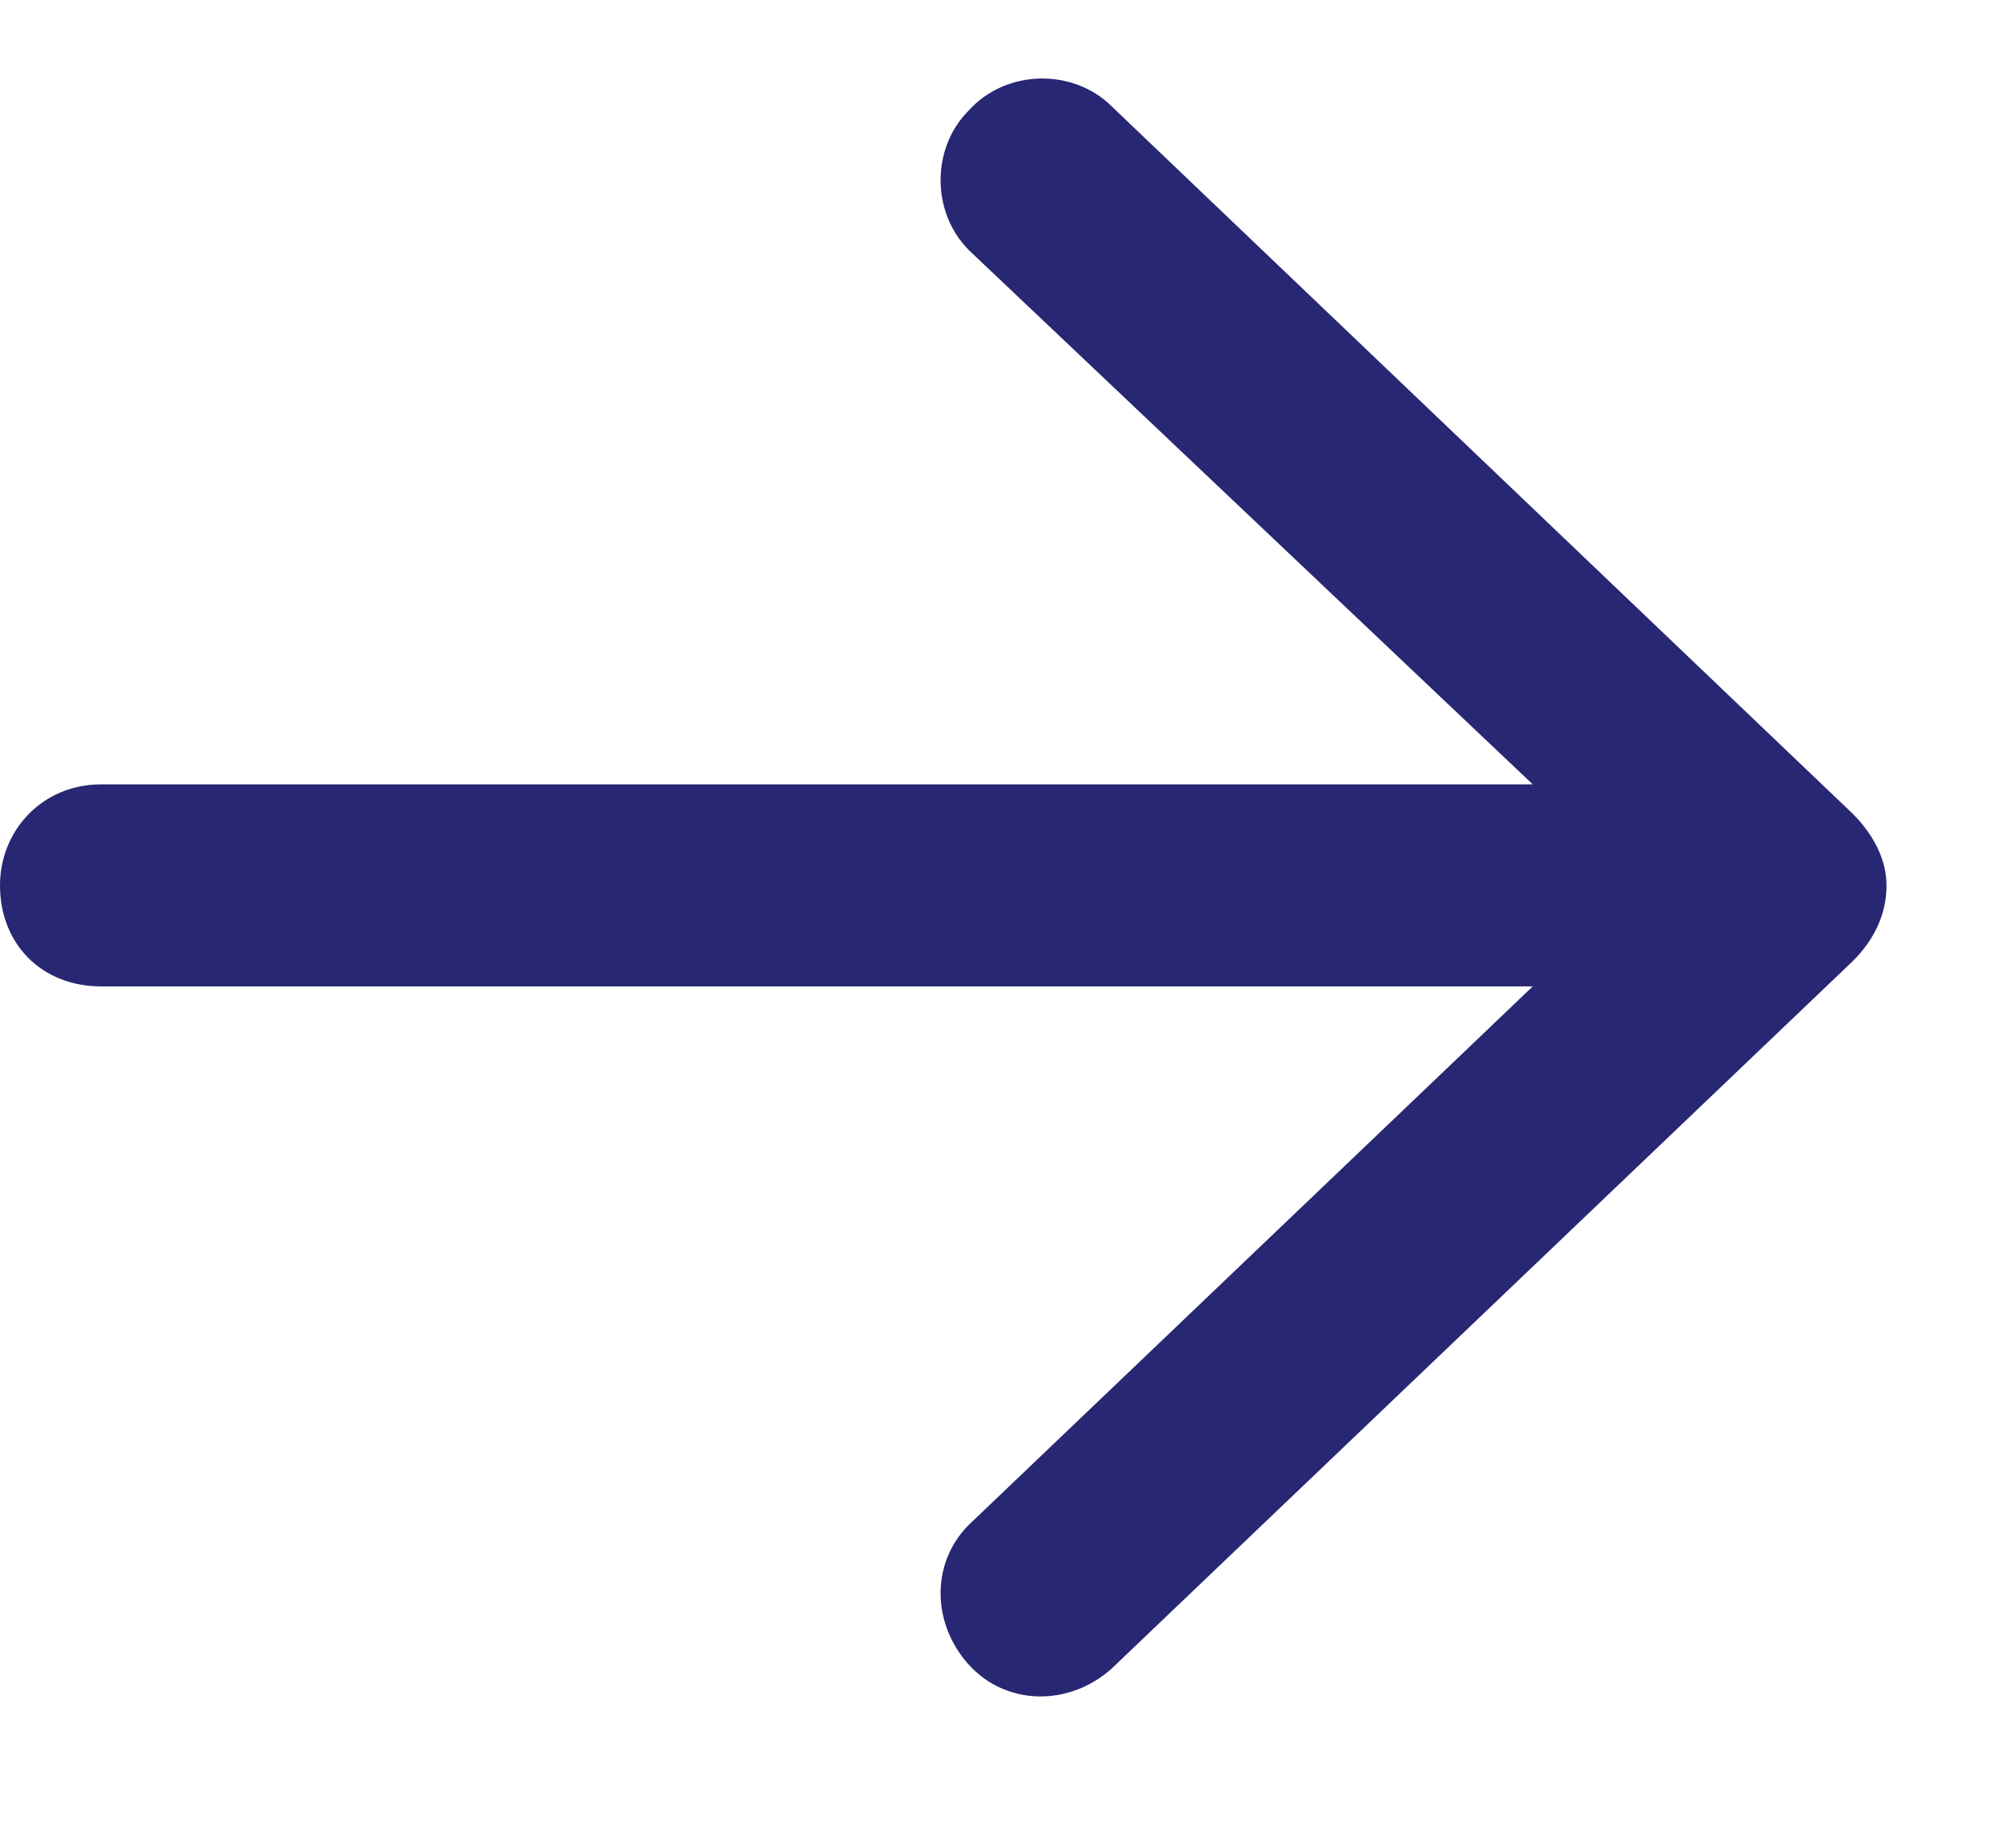 <svg width="13" height="12" viewBox="0 0 13 12" fill="none" xmlns="http://www.w3.org/2000/svg">
<path d="M12.031 6.242L7.219 10.836C6.945 11.082 6.535 11.082 6.289 10.809C6.043 10.535 6.043 10.125 6.316 9.879L9.953 6.406H0.656C0.273 6.406 0 6.133 0 5.75C0 5.395 0.273 5.094 0.656 5.094H9.953L6.316 1.648C6.043 1.402 6.043 0.965 6.289 0.719C6.535 0.445 6.973 0.445 7.219 0.691L12.031 5.285C12.168 5.422 12.25 5.586 12.25 5.75C12.25 5.941 12.168 6.105 12.031 6.242Z" fill="#272774"/>
</svg>
